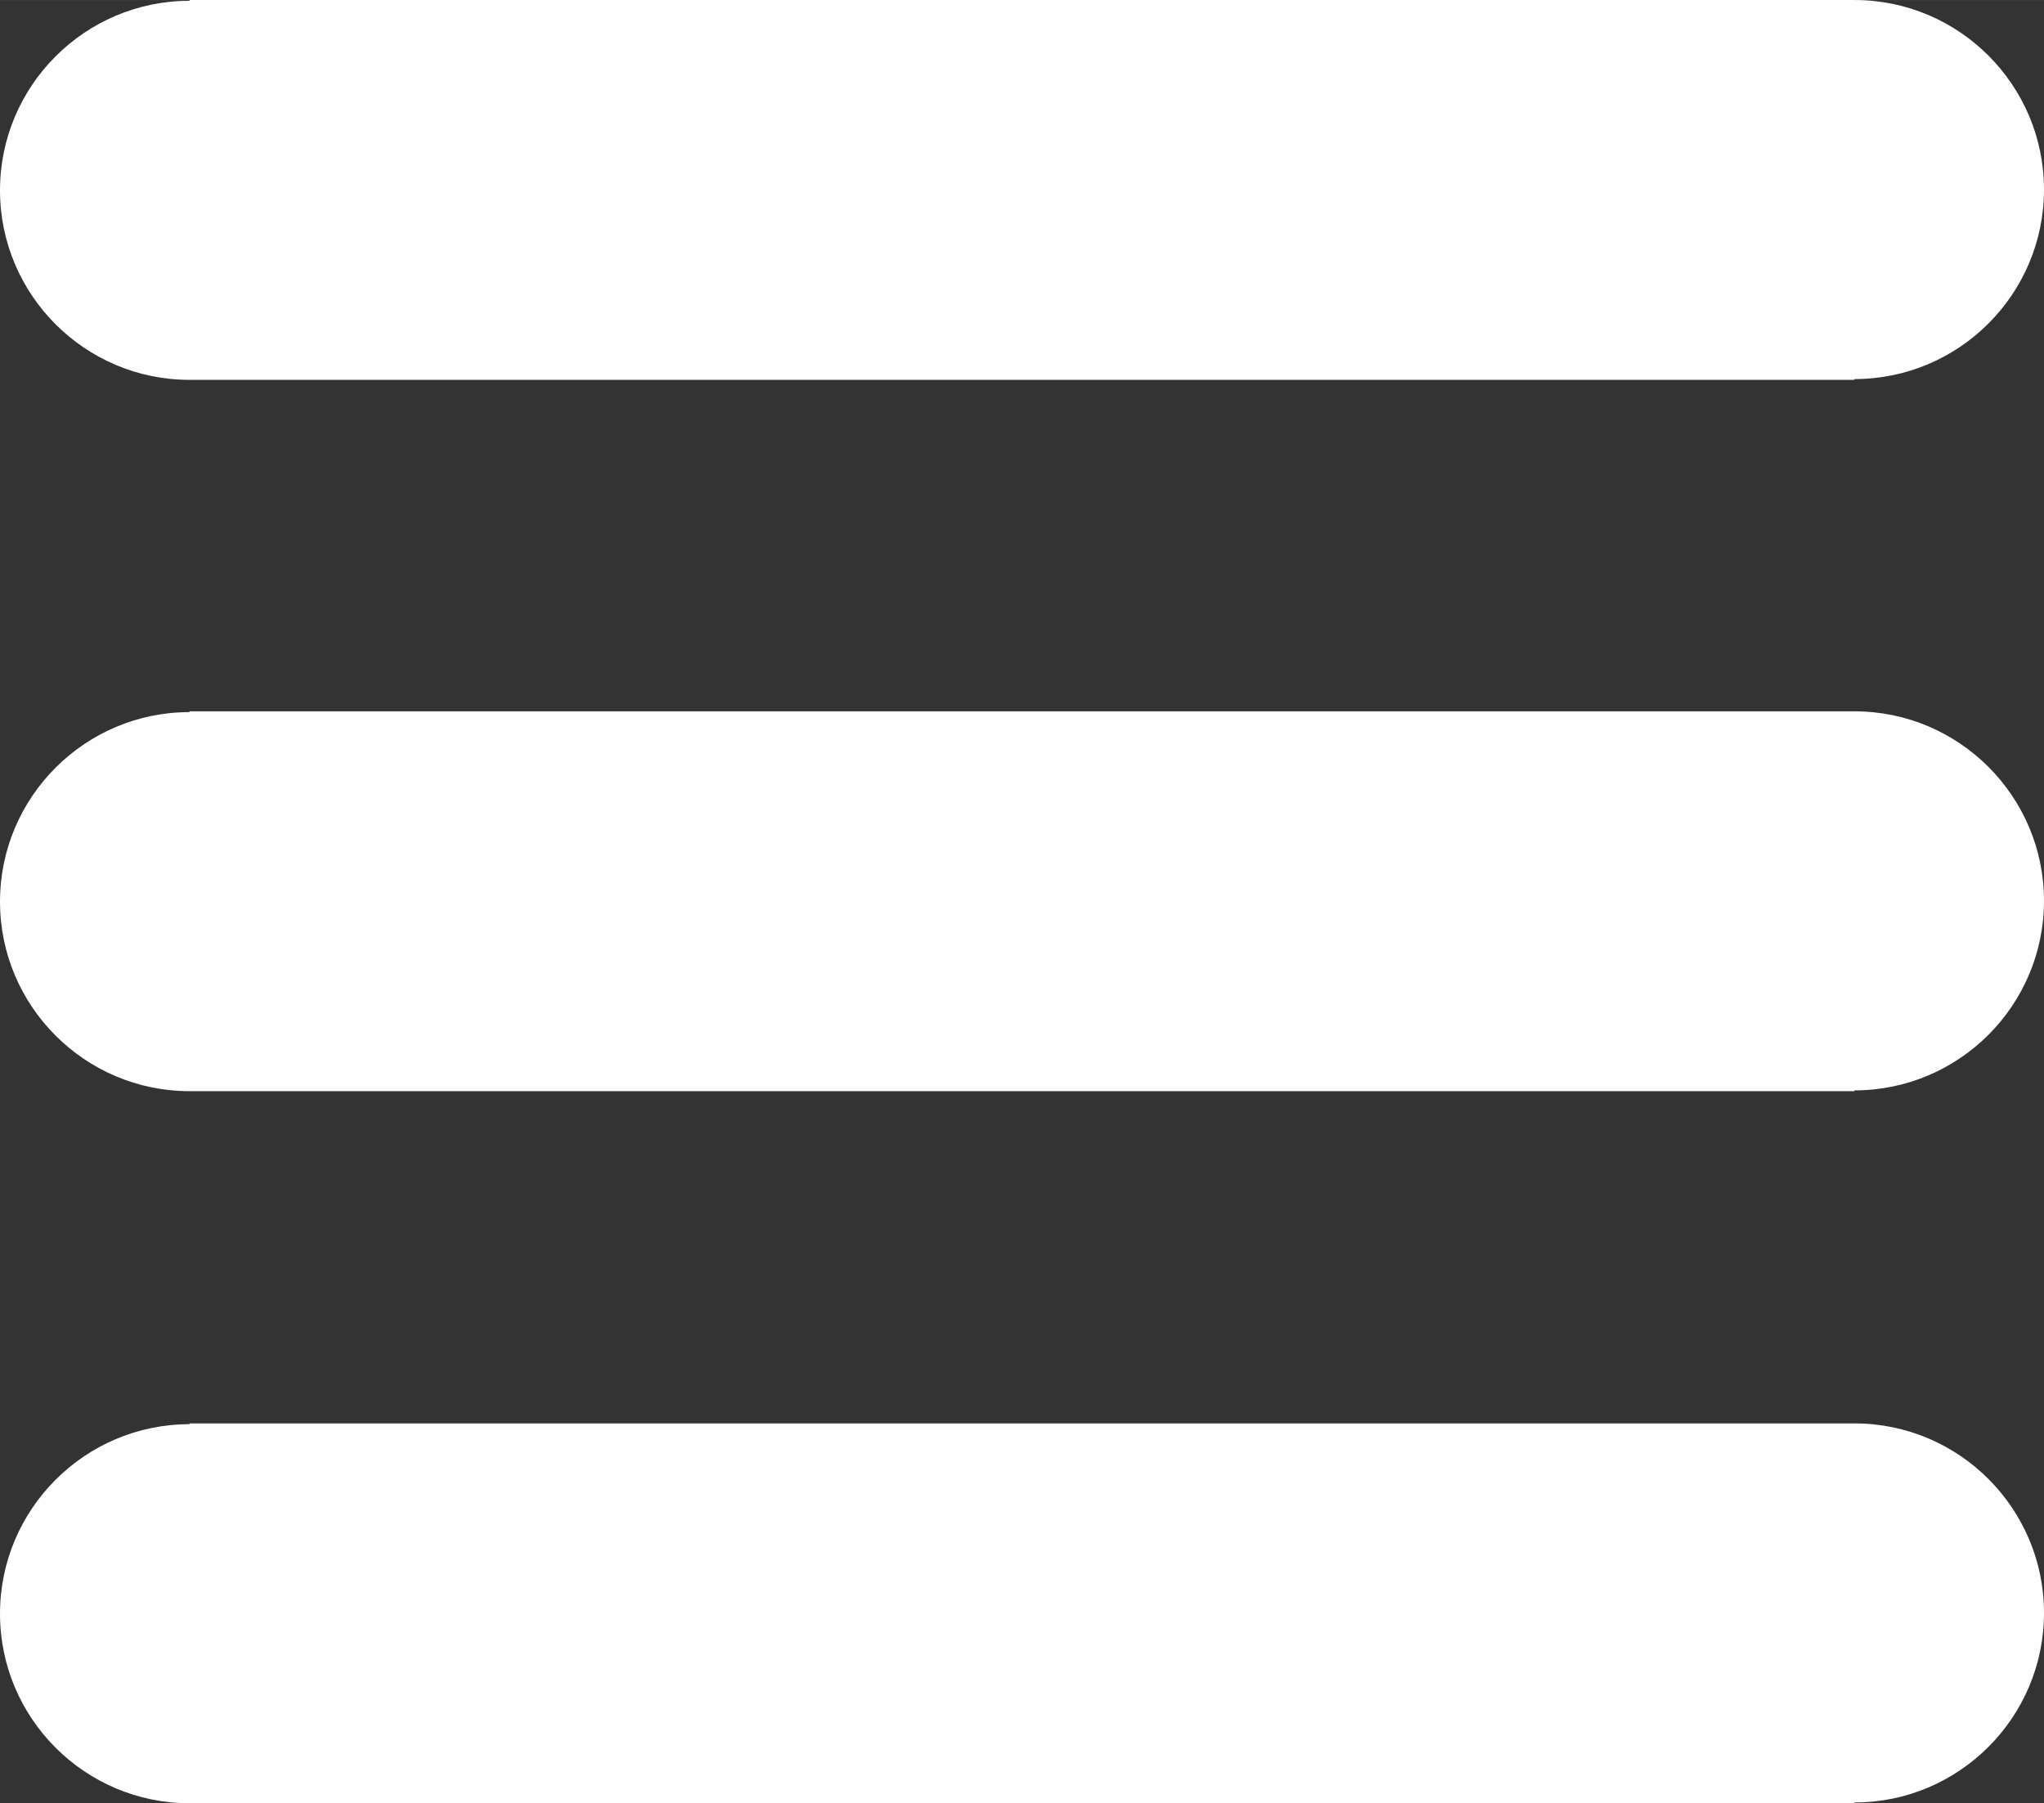 <?xml version="1.0" encoding="UTF-8"?>
<!DOCTYPE svg PUBLIC "-//W3C//DTD SVG 1.1//EN" "http://www.w3.org/Graphics/SVG/1.1/DTD/svg11.dtd">
<!-- Creator: CorelDRAW 2020 (64-Bit) -->
<svg xmlns="http://www.w3.org/2000/svg" xml:space="preserve" width="9.502mm" height="8.382mm" version="1.1" style="shape-rendering:geometricPrecision; text-rendering:geometricPrecision; image-rendering:optimizeQuality; fill-rule:evenodd; clip-rule:evenodd"
viewBox="0 0 26.21 23.12"
 xmlns:xlink="http://www.w3.org/1999/xlink"
 xmlns:xodm="http://www.corel.com/coreldraw/odm/2003">
 <rect x="0" y="0" width="26.21" height="23.12" fill="#333333" stroke="none"/>
 <defs>
  <style type="text/css">
   <![CDATA[
    .fil0 {fill:#FEFEFE;fill-rule:nonzero}
   ]]>
  </style>
 </defs>
 <g id="Ebene_x0020_1">
  <g>
   <path class="fil0" d="M2.43 4.87c-1.34,0 -2.43,-1.09 -2.43,-2.43 0,-1.34 1.09,-2.43 2.43,-2.43l0 4.87zm21.35 0l-21.35 0 0 -4.87 21.35 0 0 4.87zm0 -4.87c1.34,0 2.43,1.09 2.43,2.43 0,1.34 -1.09,2.43 -2.43,2.43l0 -4.87z"/>
  </g>
  <g>
   <path class="fil0" d="M2.43 13.99c-1.34,0 -2.43,-1.09 -2.43,-2.43 0,-1.34 1.09,-2.43 2.43,-2.43l0 4.87zm21.35 0l-21.35 0 0 -4.87 21.35 0 0 4.87zm0 -4.87c1.34,0 2.43,1.09 2.43,2.43 0,1.34 -1.09,2.43 -2.43,2.43l0 -4.87z"/>
  </g>
  <g>
   <path class="fil0" d="M2.43 23.12c-1.34,0 -2.43,-1.09 -2.43,-2.43 0,-1.34 1.09,-2.43 2.43,-2.43l0 4.87zm21.35 0l-21.35 0 0 -4.87 21.35 0 0 4.87zm0 -4.87c1.34,0 2.43,1.09 2.43,2.43 0,1.34 -1.09,2.43 -2.43,2.43l0 -4.87z"/>
  </g>
 </g>
</svg>
